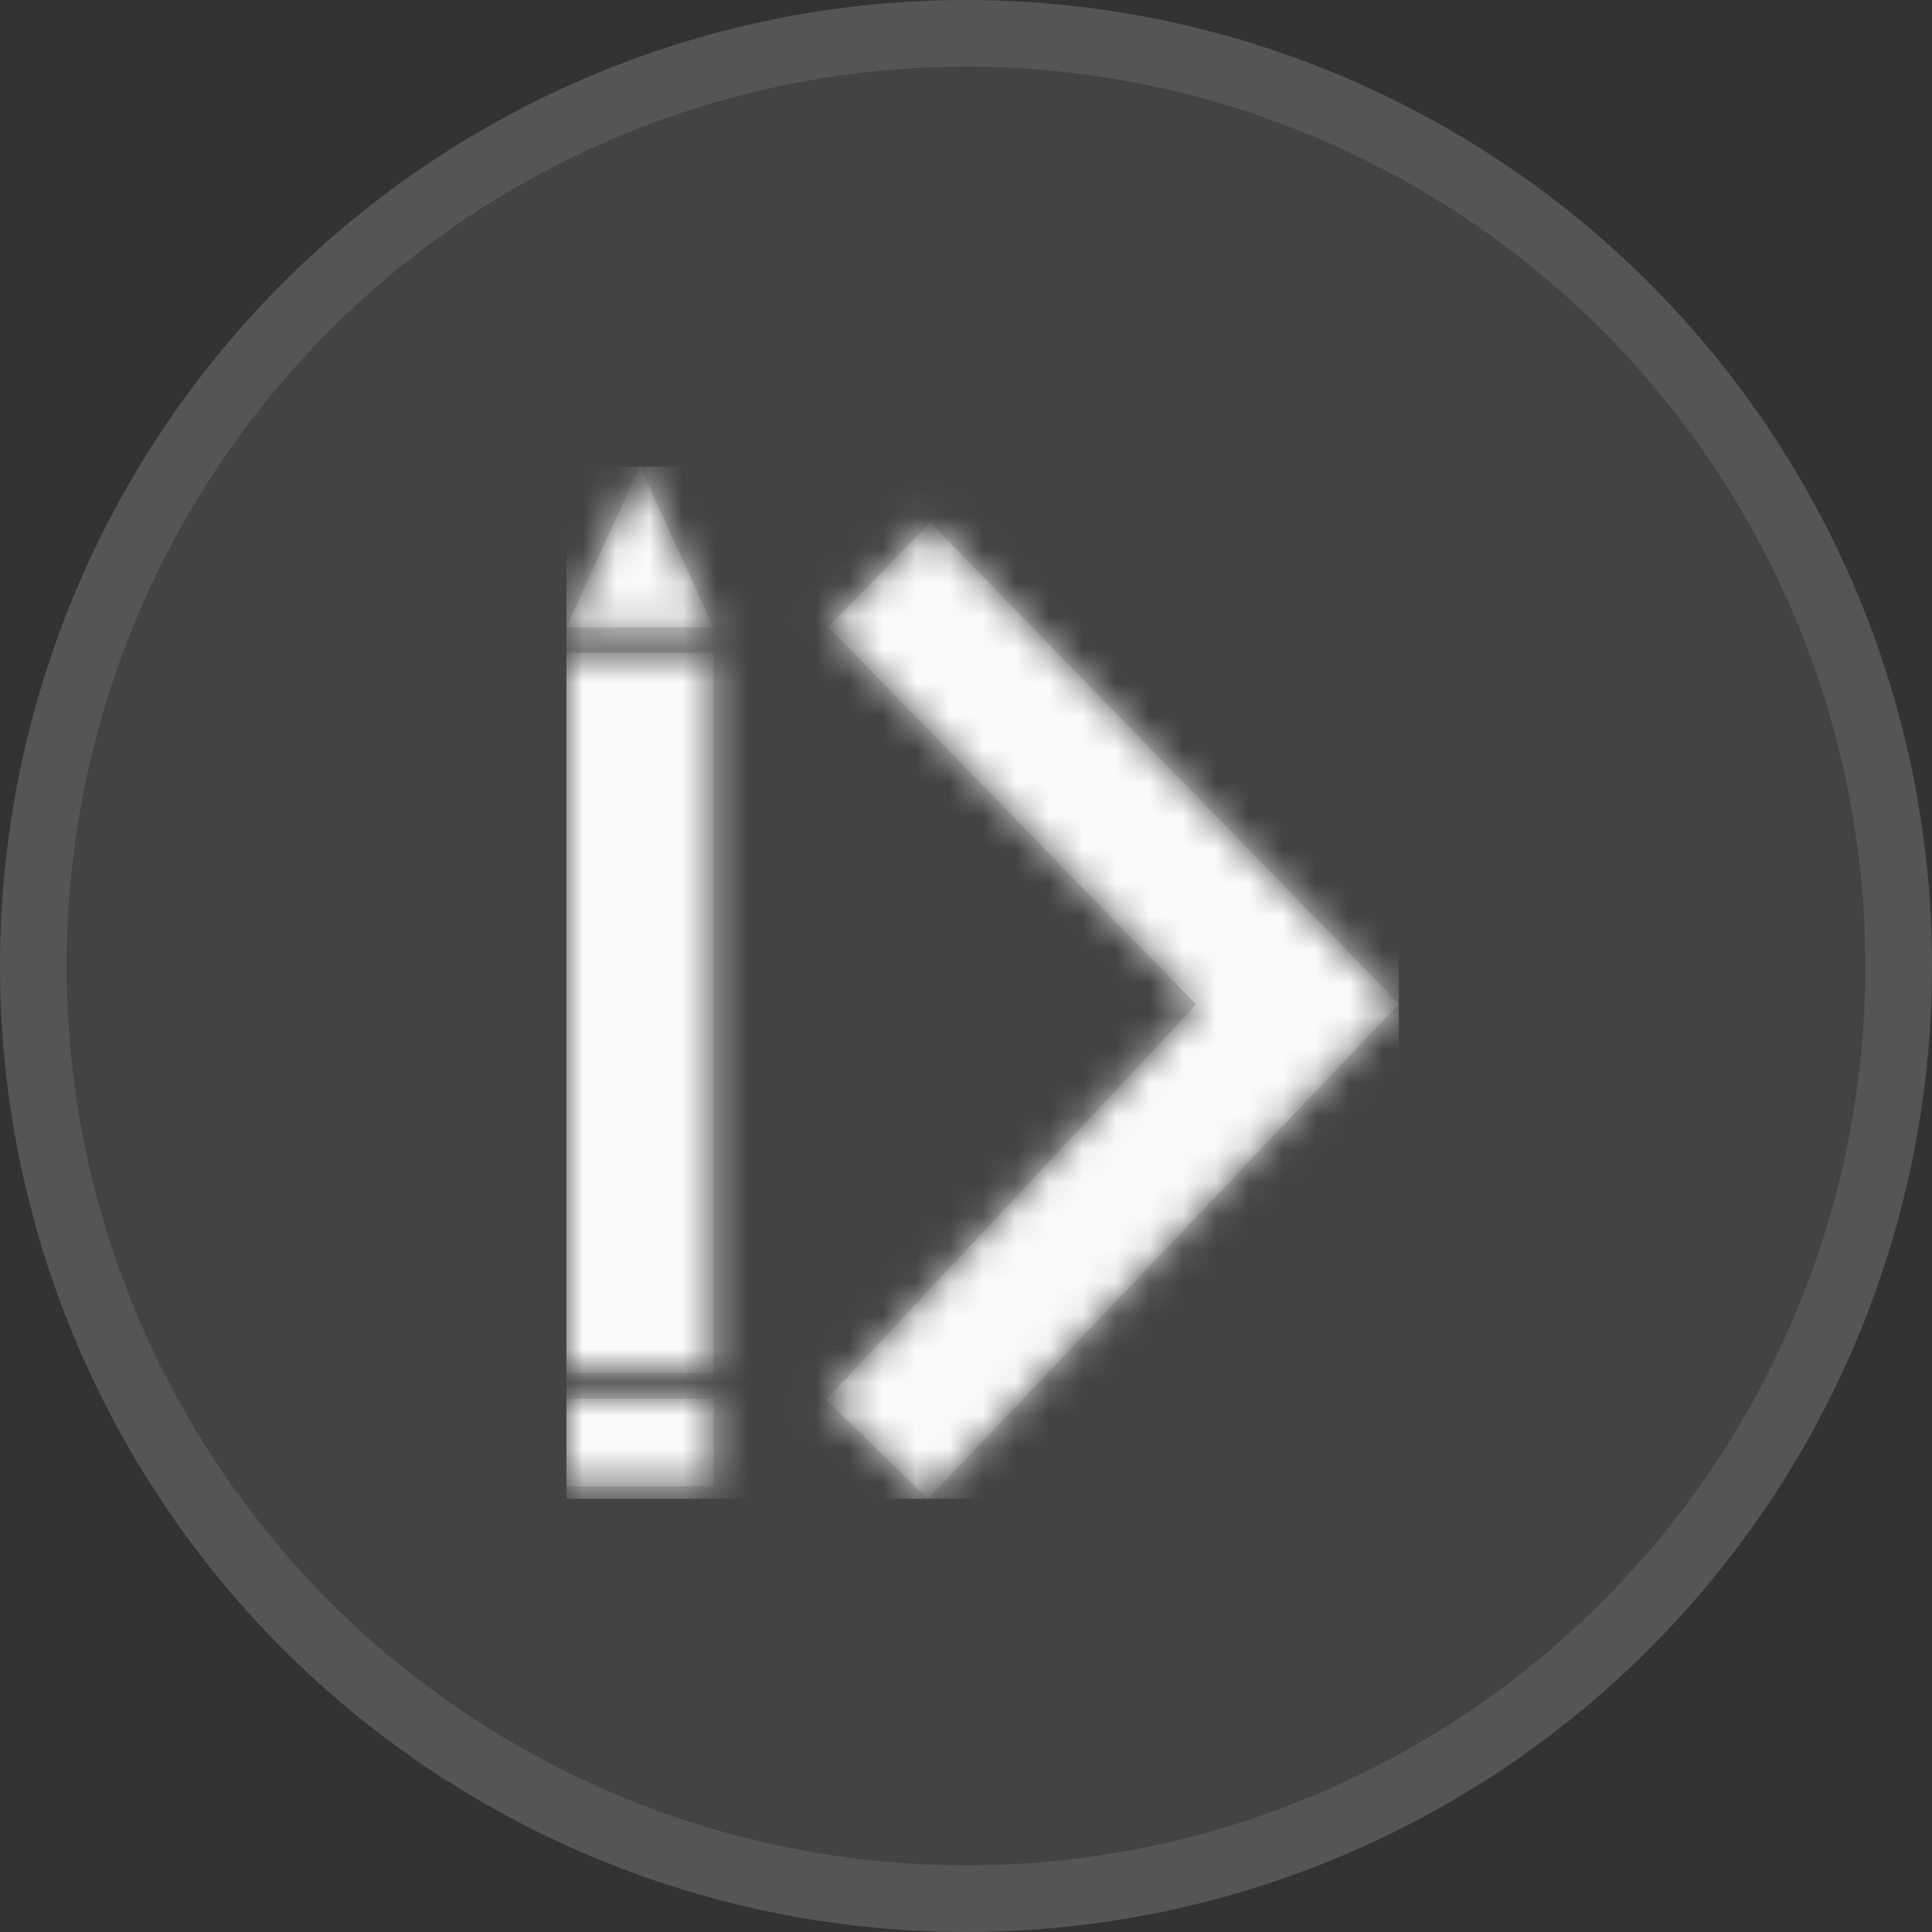 <svg width="58" height="58" viewBox="0 0 58 58" fill="none" xmlns="http://www.w3.org/2000/svg">
<rect x="0" y="0" width="58" height="58" fill="#333333" stroke="none"/>
<circle cx="29" cy="29" r="29" fill="white" fill-opacity="0.08"/>
<circle cx="29" cy="29" r="28" stroke="white" stroke-opacity="0.1" stroke-width="2"/>
<g clip-path="url(#clip0_109_299)">
<mask id="mask0_109_299" style="mask-type:alpha" maskUnits="userSpaceOnUse" x="17" y="14" width="25" height="31">
<path d="M19.21 14L21.421 18.835H17L19.21 14ZM17 19.599H21.421V41.23H17V19.599ZM17 41.994H21.421V44.624H17V41.994ZM24.865 18.822L27.927 15.683L42 30.137L27.856 45L24.8 42.02L35.909 30.157L24.865 18.823V18.822Z" fill="white"/>
</mask>
<g mask="url(#mask0_109_299)">
<path d="M19.21 14L21.421 18.835H17L19.21 14ZM17 19.599H21.421V41.23H17V19.599ZM17 41.994H21.421V44.624H17V41.994ZM24.865 18.822L27.927 15.683L42 30.137L27.856 45L24.8 42.02L35.909 30.157L24.865 18.823V18.822Z" fill="white"/>
<path fill-rule="evenodd" clip-rule="evenodd" d="M17 14H42.042V45.001H17V14Z" fill="#F8F8F8" fill-opacity="0.8"/>
</g>
</g>
<defs>
<clipPath id="clip0_109_299">
<rect width="25" height="31" fill="white" transform="translate(17 14)"/>
</clipPath>
</defs>
</svg>
